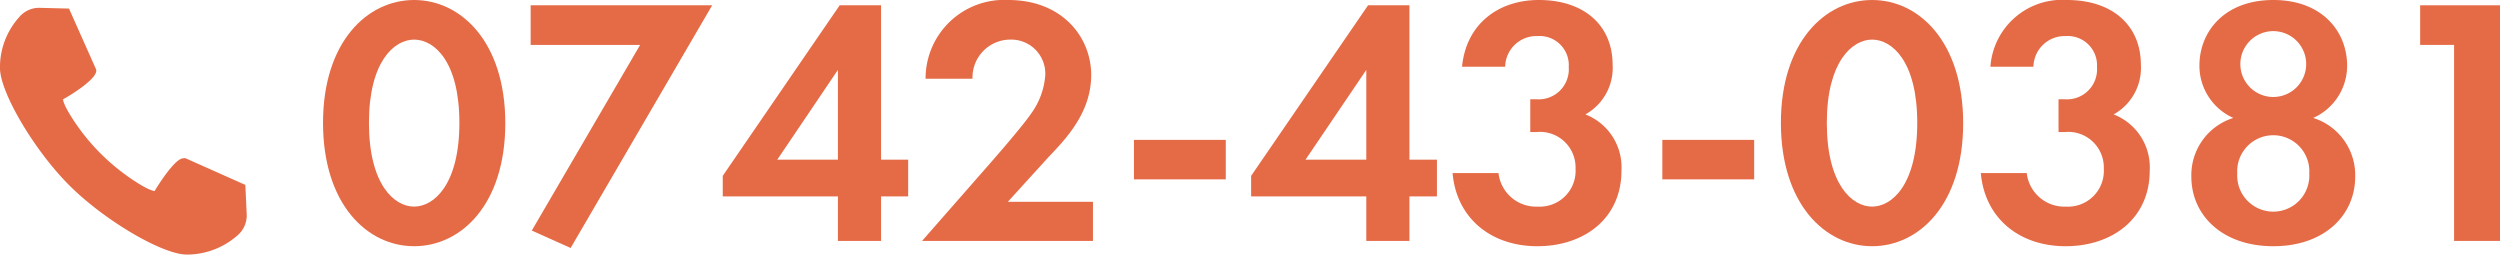 <svg xmlns="http://www.w3.org/2000/svg" viewBox="0 0 198.2 20.18"><defs><style>.cls-1{fill:#e56a46;}</style></defs><g id="レイヤー_2" data-name="レイヤー 2"><g id="うえ"><path class="cls-1" d="M25.61,9.74c0-6.41,3.5-9.74,7.22-9.74s7.23,3.33,7.23,9.77-3.5,9.75-7.23,9.75S25.61,16.18,25.61,9.74Zm3.64,0c0,4.88,2,6.64,3.58,6.64s3.59-1.76,3.59-6.64-2-6.6-3.59-6.6S29.25,4.9,29.25,9.74Z"/><path class="cls-1" d="M50.75,3.56H42.07V.42H56.46L45.24,19.66l-3.08-1.38Z"/><path class="cls-1" d="M69.85,12.66H72v2.91H69.85V19.1H66.43V15.57H57.3V13.94L66.57.42h3.28Zm-3.42,0V5.54l-4.81,7.12Z"/><path class="cls-1" d="M78.58,12.85c.34-.39,2.52-2.88,3.2-3.89a5.9,5.9,0,0,0,1.09-3A2.7,2.7,0,0,0,80.1,3.14a3,3,0,0,0-3,3.1H73.38A6.23,6.23,0,0,1,79.93,0c4.34,0,6.58,3,6.58,5.94s-1.93,5-3.39,6.52L79.9,16h6.75V19.1H73.1Z"/><path class="cls-1" d="M89.9,11.09h7.28v3.13H89.9Z"/><path class="cls-1" d="M111.74,12.66h2.18v2.91h-2.18V19.1h-3.42V15.57H99.19V13.94L108.46.42h3.28Zm-3.42,0V5.54l-4.82,7.12Z"/><path class="cls-1" d="M115.91,5.29C116.24,1.9,118.79,0,122,0c3.58,0,5.85,2,5.85,5.15a4.22,4.22,0,0,1-2.16,3.92,4.5,4.5,0,0,1,2.86,4.45c0,3.84-3,6-6.67,6s-6.41-2.22-6.72-5.8h3.64a3,3,0,0,0,3.11,2.66,2.84,2.84,0,0,0,3-3,2.82,2.82,0,0,0-3.11-2.91h-.48V7.87h.51a2.38,2.38,0,0,0,2.54-2.55,2.31,2.31,0,0,0-2.46-2.46,2.48,2.48,0,0,0-2.58,2.43Z"/><path class="cls-1" d="M131.79,11.09h7.28v3.13h-7.28Z"/><path class="cls-1" d="M141.19,9.74c0-6.41,3.5-9.74,7.23-9.74s7.22,3.33,7.22,9.77-3.5,9.75-7.22,9.75S141.19,16.18,141.19,9.74Zm3.64,0c0,4.88,2,6.64,3.59,6.64S152,14.62,152,9.74s-2-6.6-3.58-6.6S144.83,4.9,144.83,9.74Z"/><path class="cls-1" d="M157.8,5.29A5.7,5.7,0,0,1,163.87,0c3.59,0,5.86,2,5.86,5.15a4.22,4.22,0,0,1-2.16,3.92,4.5,4.5,0,0,1,2.86,4.45c0,3.84-3,6-6.67,6s-6.41-2.22-6.72-5.8h3.64a3,3,0,0,0,3.11,2.66,2.84,2.84,0,0,0,3-3,2.82,2.82,0,0,0-3.11-2.91h-.48V7.87h.51a2.38,2.38,0,0,0,2.54-2.55,2.32,2.32,0,0,0-2.46-2.46,2.48,2.48,0,0,0-2.58,2.43Z"/><path class="cls-1" d="M186.72,14c0,3.08-2.46,5.52-6.49,5.52s-6.5-2.44-6.5-5.52a4.75,4.75,0,0,1,3.33-4.65,4.53,4.53,0,0,1-2.69-4.14c0-2.72,2-5.21,5.86-5.21s5.85,2.49,5.85,5.21a4.53,4.53,0,0,1-2.69,4.14A4.75,4.75,0,0,1,186.72,14Zm-3.64-.25a2.86,2.86,0,1,0-5.71,0,2.86,2.86,0,1,0,5.71,0Zm-.25-8.51a2.61,2.61,0,1,0-5.21,0,2.61,2.61,0,0,0,5.21,0Z"/><path class="cls-1" d="M194.56,3.56h-2.69V.42h6.33V19.1h-3.64Z"/><path class="cls-1" d="M18.83,18.66A6.08,6.08,0,0,1,15,20.18H14.7c-2-.1-6.49-2.77-9.21-5.49S.1,7.5,0,5.49A5.94,5.94,0,0,1,1.53,1.35,2.06,2.06,0,0,1,3.1.62L5.47.68,7.59,5.44C8,6.12,5.39,7.67,5,7.87c0,.1.06.51.9,1.77a16.65,16.65,0,0,0,4.6,4.6c1.21.81,1.64.9,1.76.9h0c.19-.32,1.59-2.59,2.27-2.59a.41.41,0,0,1,.19,0l4.73,2.11L19.56,17A2.08,2.08,0,0,1,18.83,18.66Z"/></g></g></svg>
